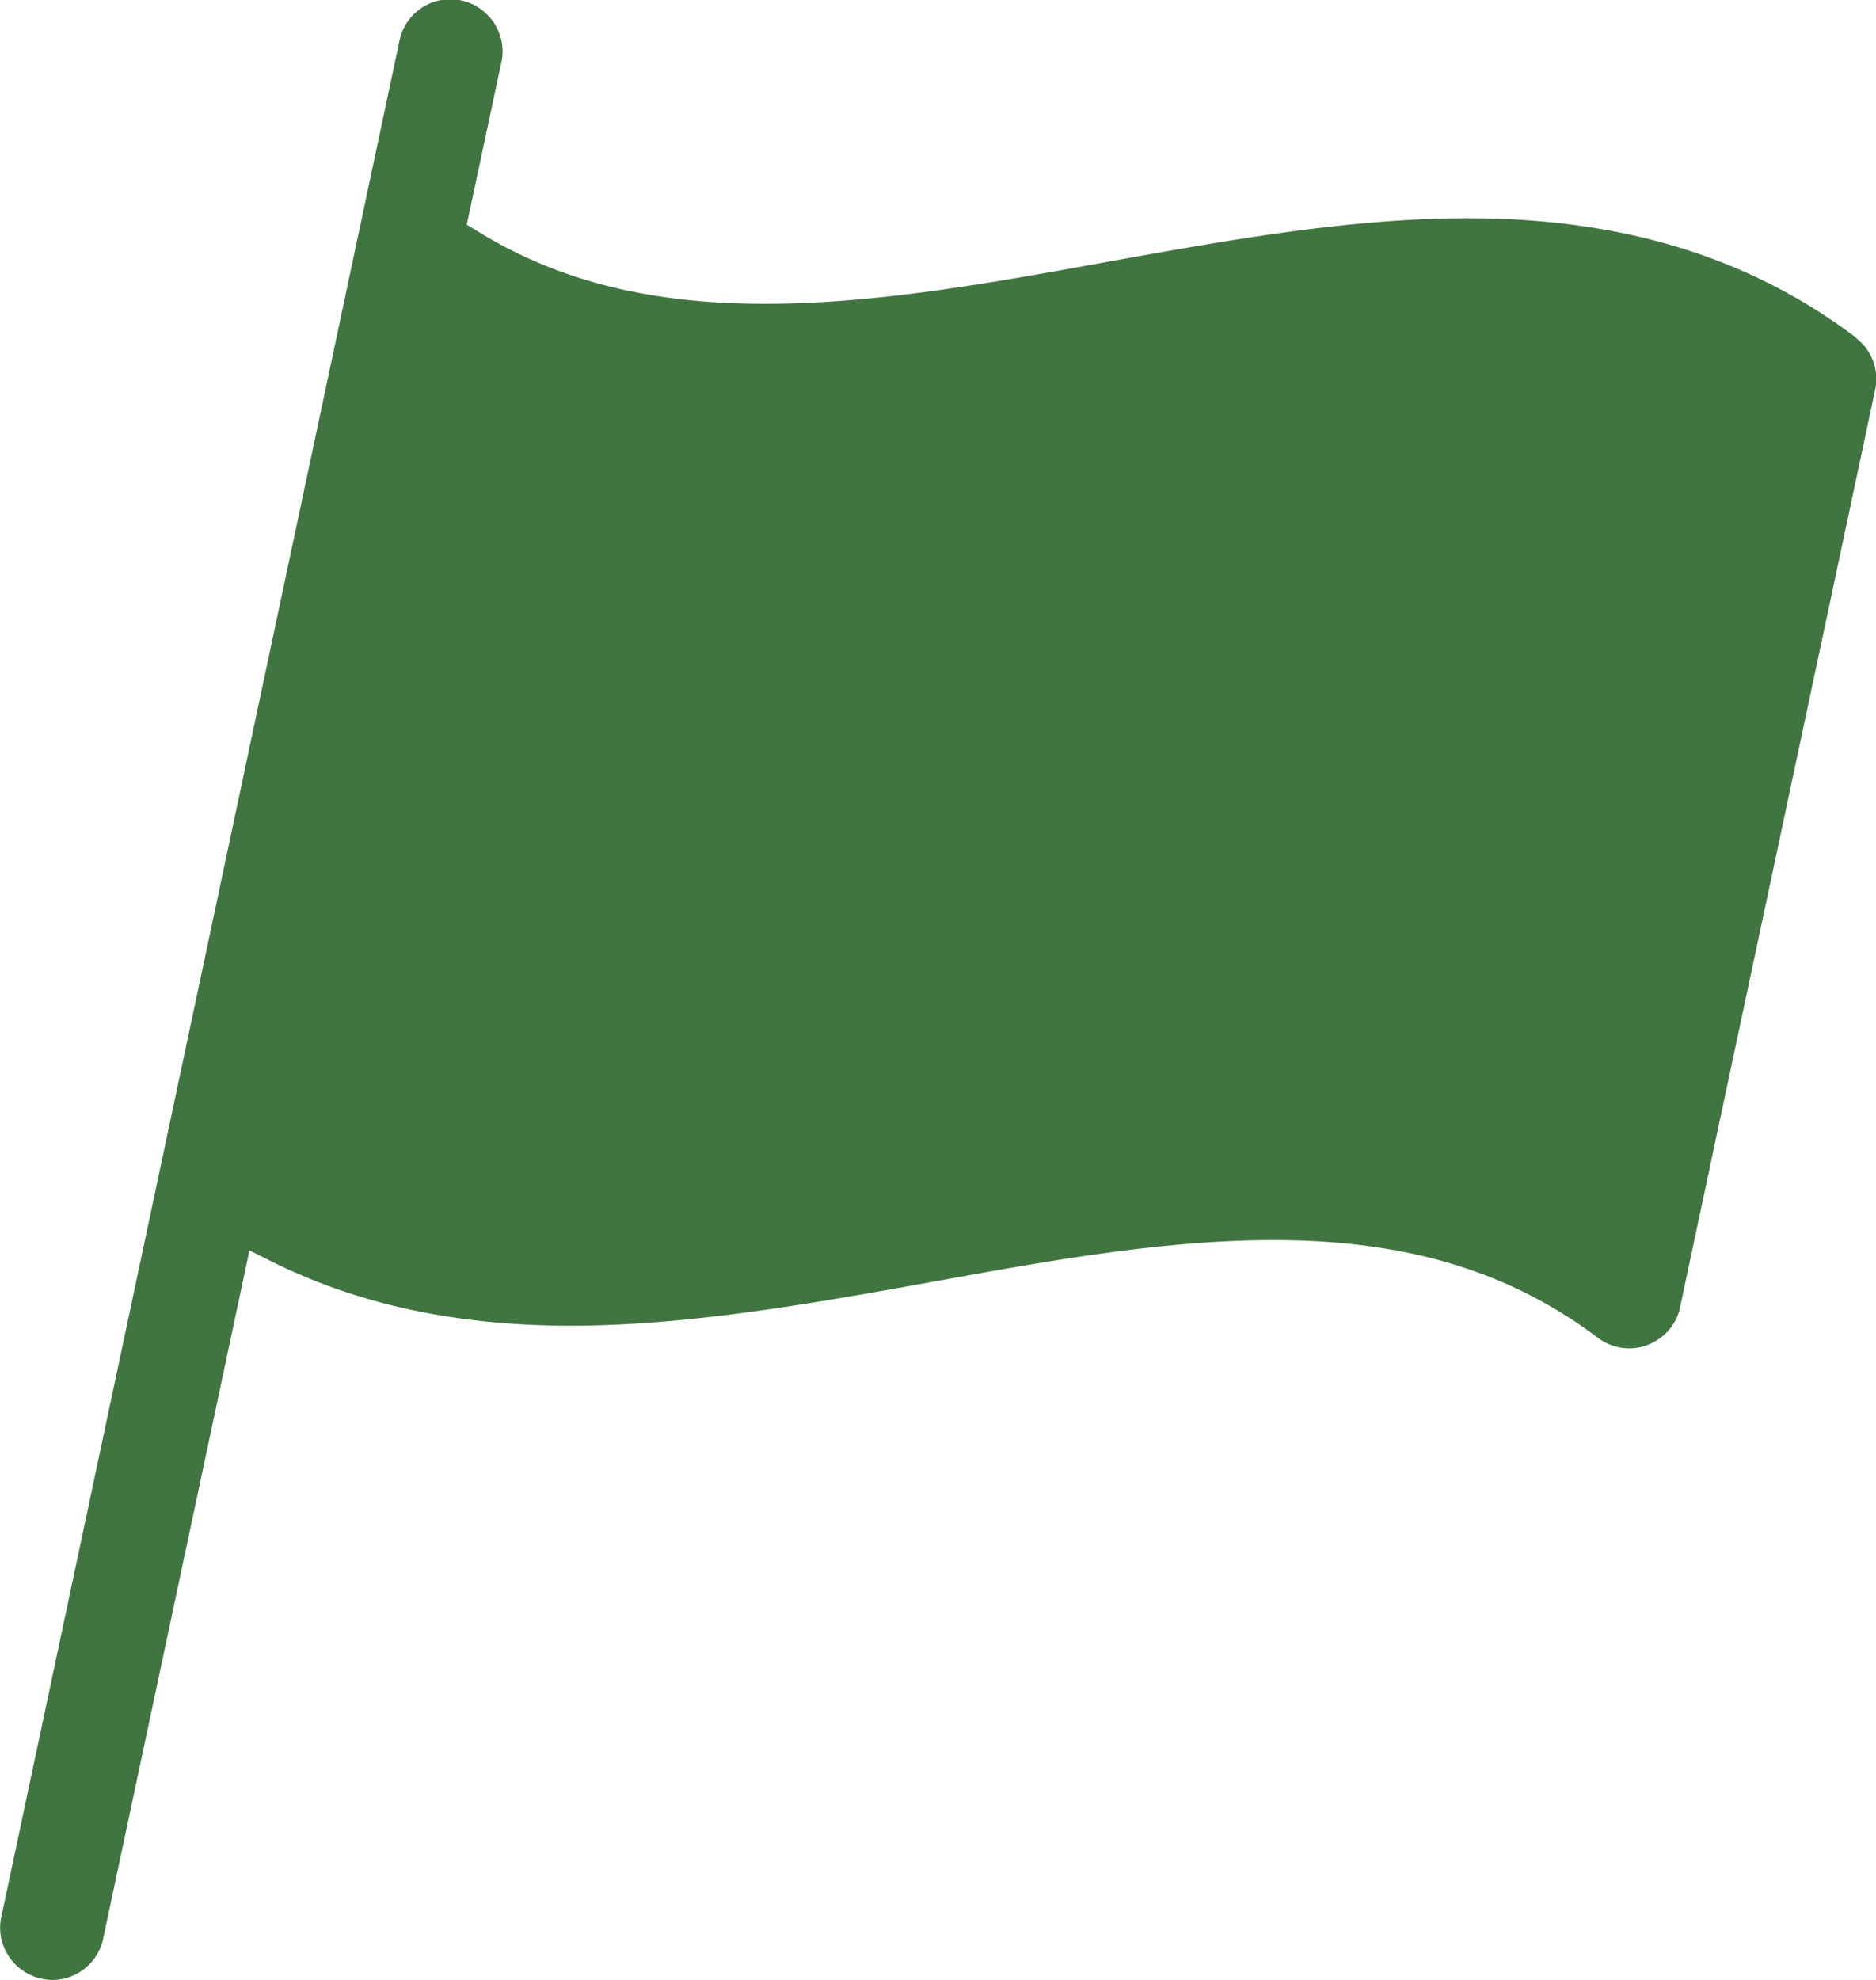 <svg id="_レイヤー_2" data-name="レイヤー 2" xmlns="http://www.w3.org/2000/svg" viewBox="0 0 43.85 46.27"><defs><style>.cls-1{fill:#407441}</style></defs><path class="cls-1" d="M43.37 7.88c-2.48-1.87-5.45-2.78-9.06-2.78-2.78 0-5.65.52-8.43 1.02-2.8.51-5.44.98-8 .98-2.73 0-4.89-.55-6.79-1.74l-.18-.11.81-3.8c.07-.32 0-.64-.17-.91a1.239 1.239 0 0 0-1.02-.56c-.57 0-1.07.4-1.19.96L.03 44.8c-.07.32 0 .64.17.91a1.239 1.239 0 0 0 1.02.56c.57 0 1.07-.4 1.19-.96l3.42-16.09.36.18c2.07 1.06 4.41 1.58 7.15 1.58s5.65-.52 8.43-1.02c2.8-.51 5.44-.98 8-.98 3.11 0 5.52.73 7.59 2.29a1.206 1.206 0 0 0 1.15.16c.39-.15.68-.48.76-.88l4.56-21.44c.1-.46-.08-.94-.46-1.22z" id="_レイヤー_2-2" data-name="レイヤー 2"/></svg>